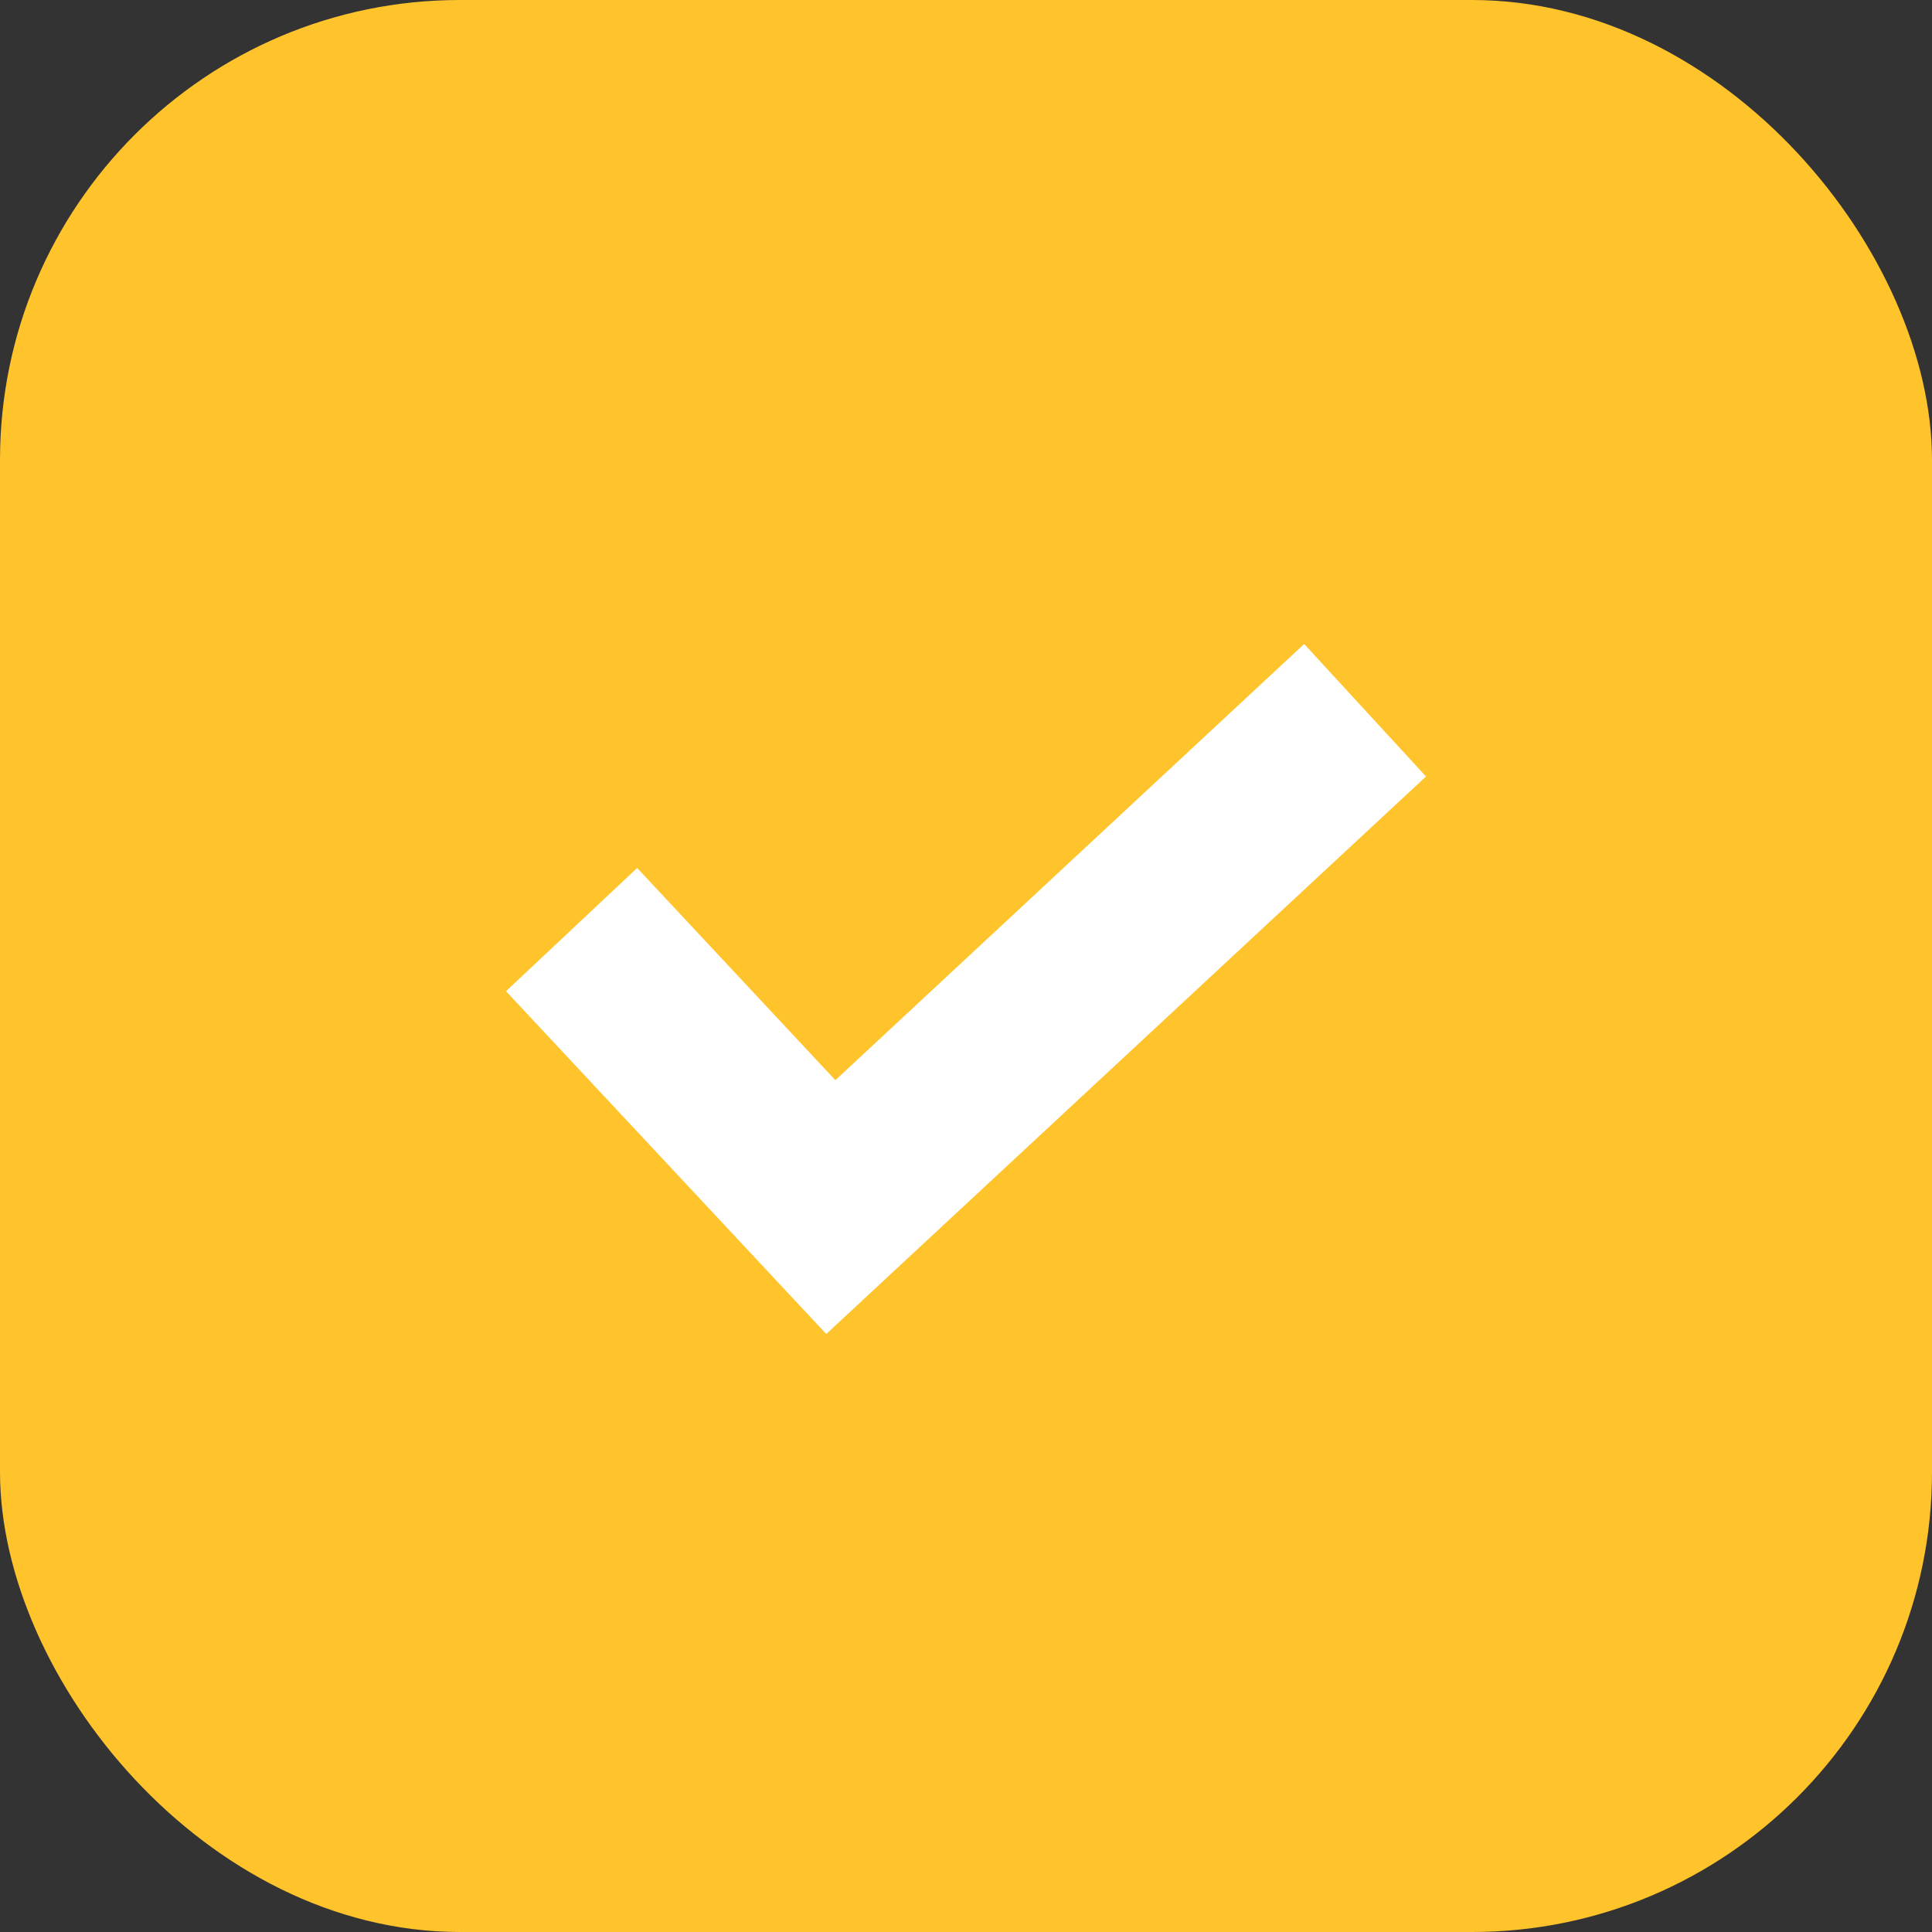 <svg xmlns="http://www.w3.org/2000/svg" width="42" height="42" viewBox="0 0 42 42" fill="none"><rect x="0" y="0" width="42" height="42" fill="#333333" stroke="none"/><rect width="42" height="42" rx="10" fill="#FFC32C"></rect><path d="M28.351 14L18.16 23.482L13.851 18.869L11 21.548L17.962 29L31 16.88L28.351 14Z" fill="white"></path></svg>